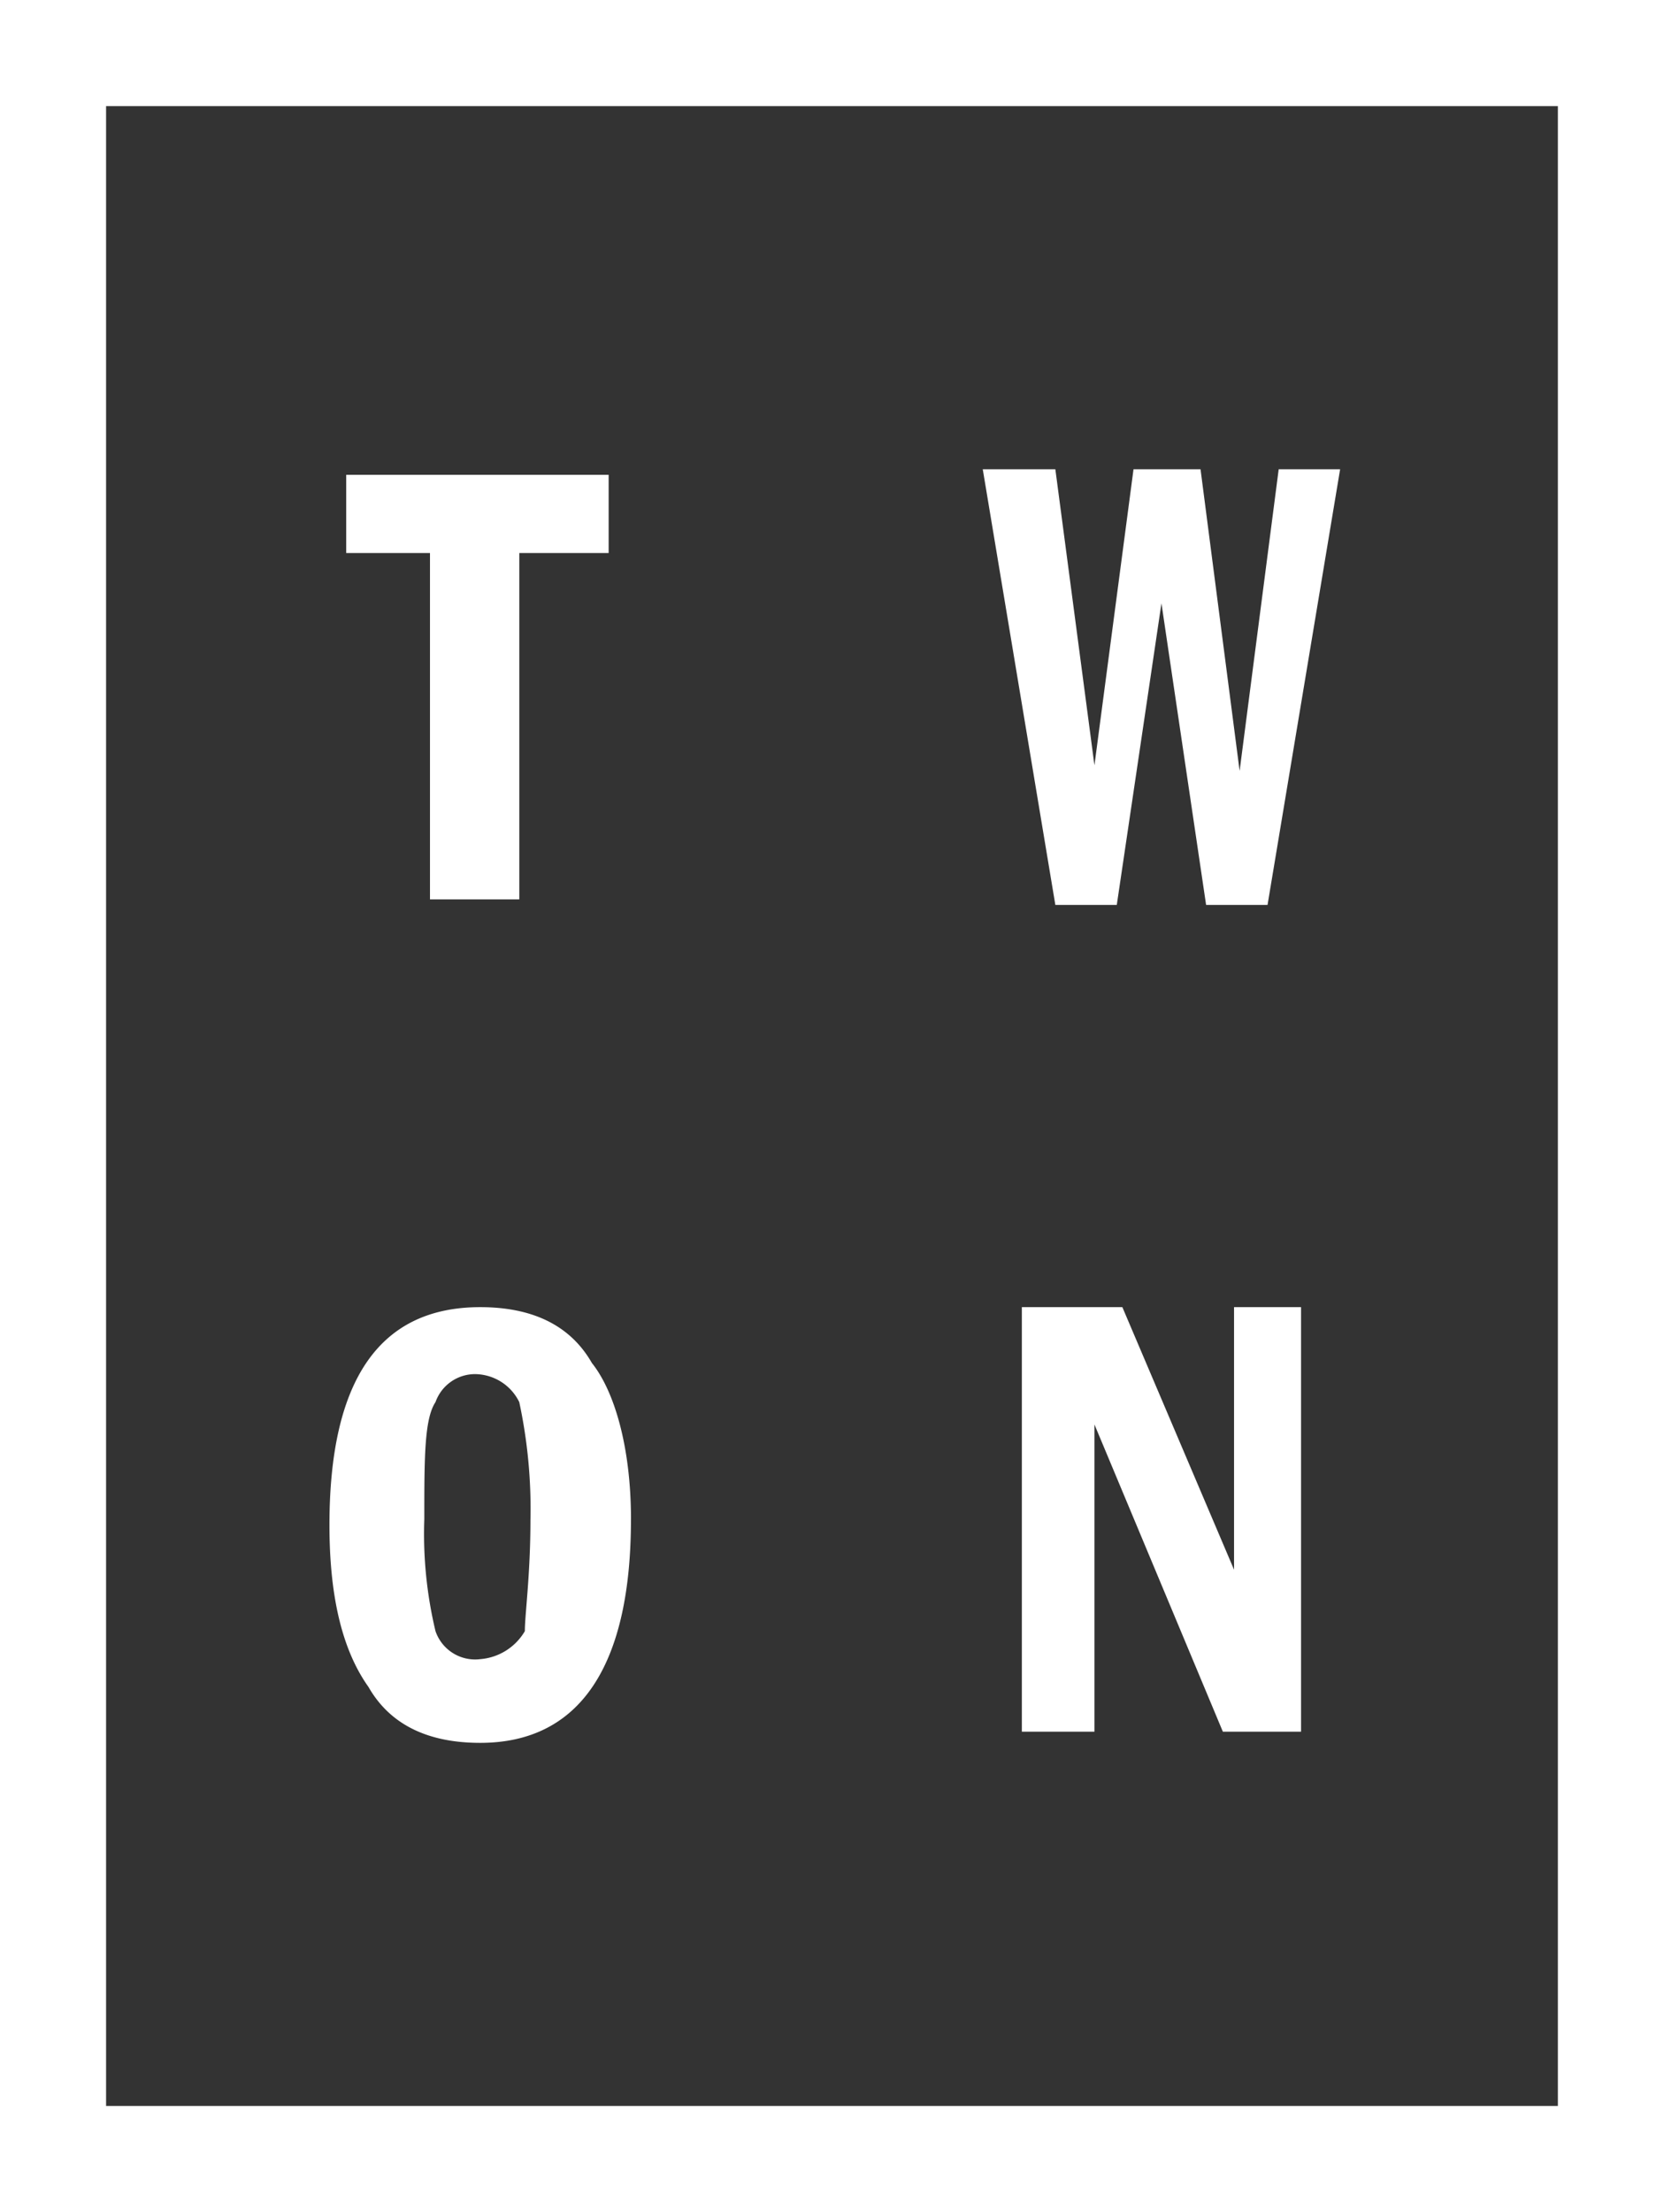 <svg id="Twon_Logo_White" xmlns="http://www.w3.org/2000/svg" xmlns:xlink="http://www.w3.org/1999/xlink" width="89.172" height="118.497" viewBox="0 0 89.172 118.497">
  <rect x="0" y="0" width="89.172" height="118.497" fill="#333333" stroke="none"/>
  <defs>
    <clipPath id="clip-path">
      <rect id="Rectangle_1" data-name="Rectangle 1" width="89.172" height="118.497"/>
    </clipPath>
  </defs>
  <path id="Path_1" data-name="Path 1" d="M6.2,8.5H20.264v4.189H15.476V31.242H10.689V12.689H6.2Z" transform="translate(12.353 16.935)" fill="#fff"/>
  <path id="Path_2" data-name="Path 2" d="M17.6,8.4h3.89l2.095,15.859L25.679,8.4H29.27l2.095,16.159L33.459,8.4h3.292l-3.89,23.34H29.569L27.176,15.582,24.782,31.74H21.49Z" transform="translate(35.065 16.736)" fill="#fff"/>
  <g id="Group_2" data-name="Group 2">
    <g id="Group_1" data-name="Group 1" clip-path="url(#clip-path)">
      <path id="Path_3" data-name="Path 3" d="M16.672,34.771a27.23,27.23,0,0,0-.6-6.284,2.665,2.665,0,0,0-2.394-1.5,2.25,2.25,0,0,0-2.095,1.5c-.6.9-.6,2.992-.6,6.284a22.367,22.367,0,0,0,.6,5.985,2.242,2.242,0,0,0,2.394,1.5,3.051,3.051,0,0,0,2.394-1.5c0-.9.3-2.992.3-5.985m5.386,0c0,7.78-2.693,11.969-8.079,11.969-2.693,0-4.788-.9-5.985-2.992C6.5,41.653,5.9,38.661,5.9,35.07q0-11.67,8.079-11.67c2.693,0,4.788.9,5.985,2.992,1.2,1.5,2.095,4.489,2.095,8.379" transform="translate(11.755 46.621)" fill="#fff"/>
    </g>
  </g>
  <path id="Path_4" data-name="Path 4" d="M18.3,23.4h5.386l5.985,14.064V23.4h3.591V46.142H29.072L22.19,29.684V46.142H18.3Z" transform="translate(36.46 46.621)" fill="#fff"/>
  <path id="Path_5" data-name="Path 5" d="M5.685,5.685h77.8V112.811H5.685ZM0,118.5H89.172V0H0Z" fill="#fff"/>
</svg>
